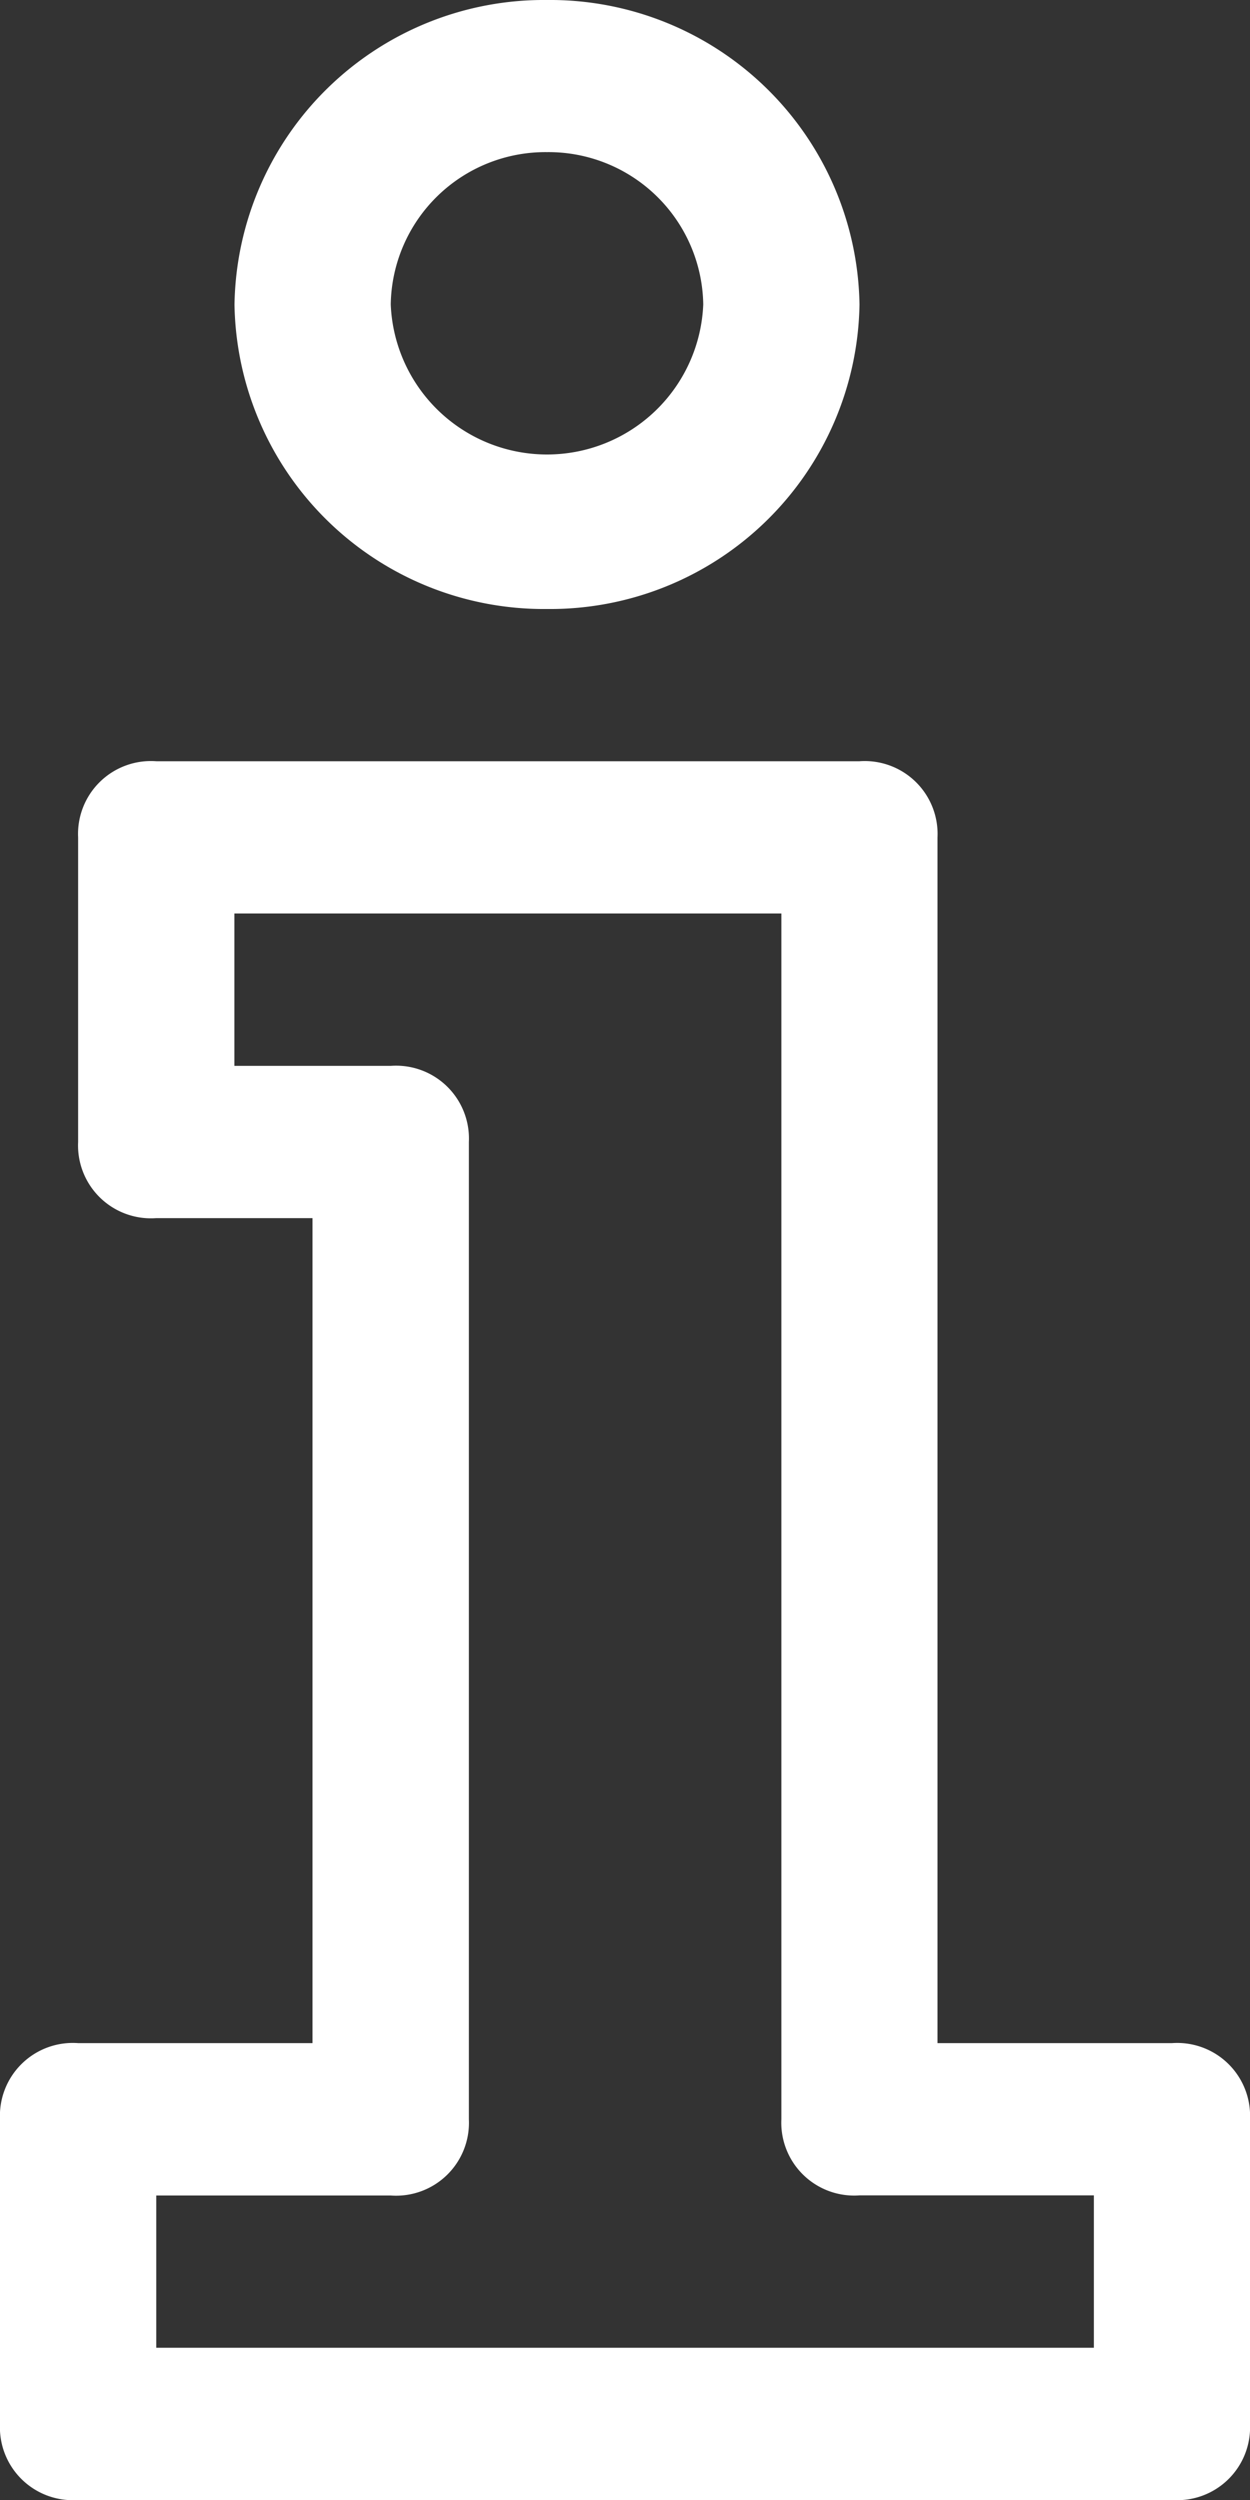 <svg xmlns="http://www.w3.org/2000/svg" width="10" height="20">
  <rect width="100%" height="100%" fill="#333333" stroke="none"/>
  <path data-name="Shape 1 копия" d="M9.376 16.345H7.5V6.7a.583.583 0 0 0-.624-.61H1.25a.583.583 0 0 0-.625.61v2.436a.583.583 0 0 0 .625.609H2.5v6.6H.625a.583.583 0 0 0-.625.609v2.437A.583.583 0 0 0 .625 20h8.75a.583.583 0 0 0 .625-.609v-2.437a.583.583 0 0 0-.624-.609zm-.625 2.437H1.25v-1.218h1.876a.583.583 0 0 0 .625-.609V9.136a.583.583 0 0 0-.625-.609H1.875V7.308h4.376v9.646a.583.583 0 0 0 .625.609h1.875v1.218zM4.376 4.872a2.476 2.476 0 0 0 2.5-2.436A2.476 2.476 0 0 0 4.376 0a2.476 2.476 0 0 0-2.5 2.437 2.476 2.476 0 0 0 2.5 2.435zm0-3.655a1.238 1.238 0 0 1 1.25 1.218 1.251 1.251 0 0 1-2.5 0 1.238 1.238 0 0 1 1.25-1.218z" fill="#fff" fill-rule="evenodd"/>
</svg>
